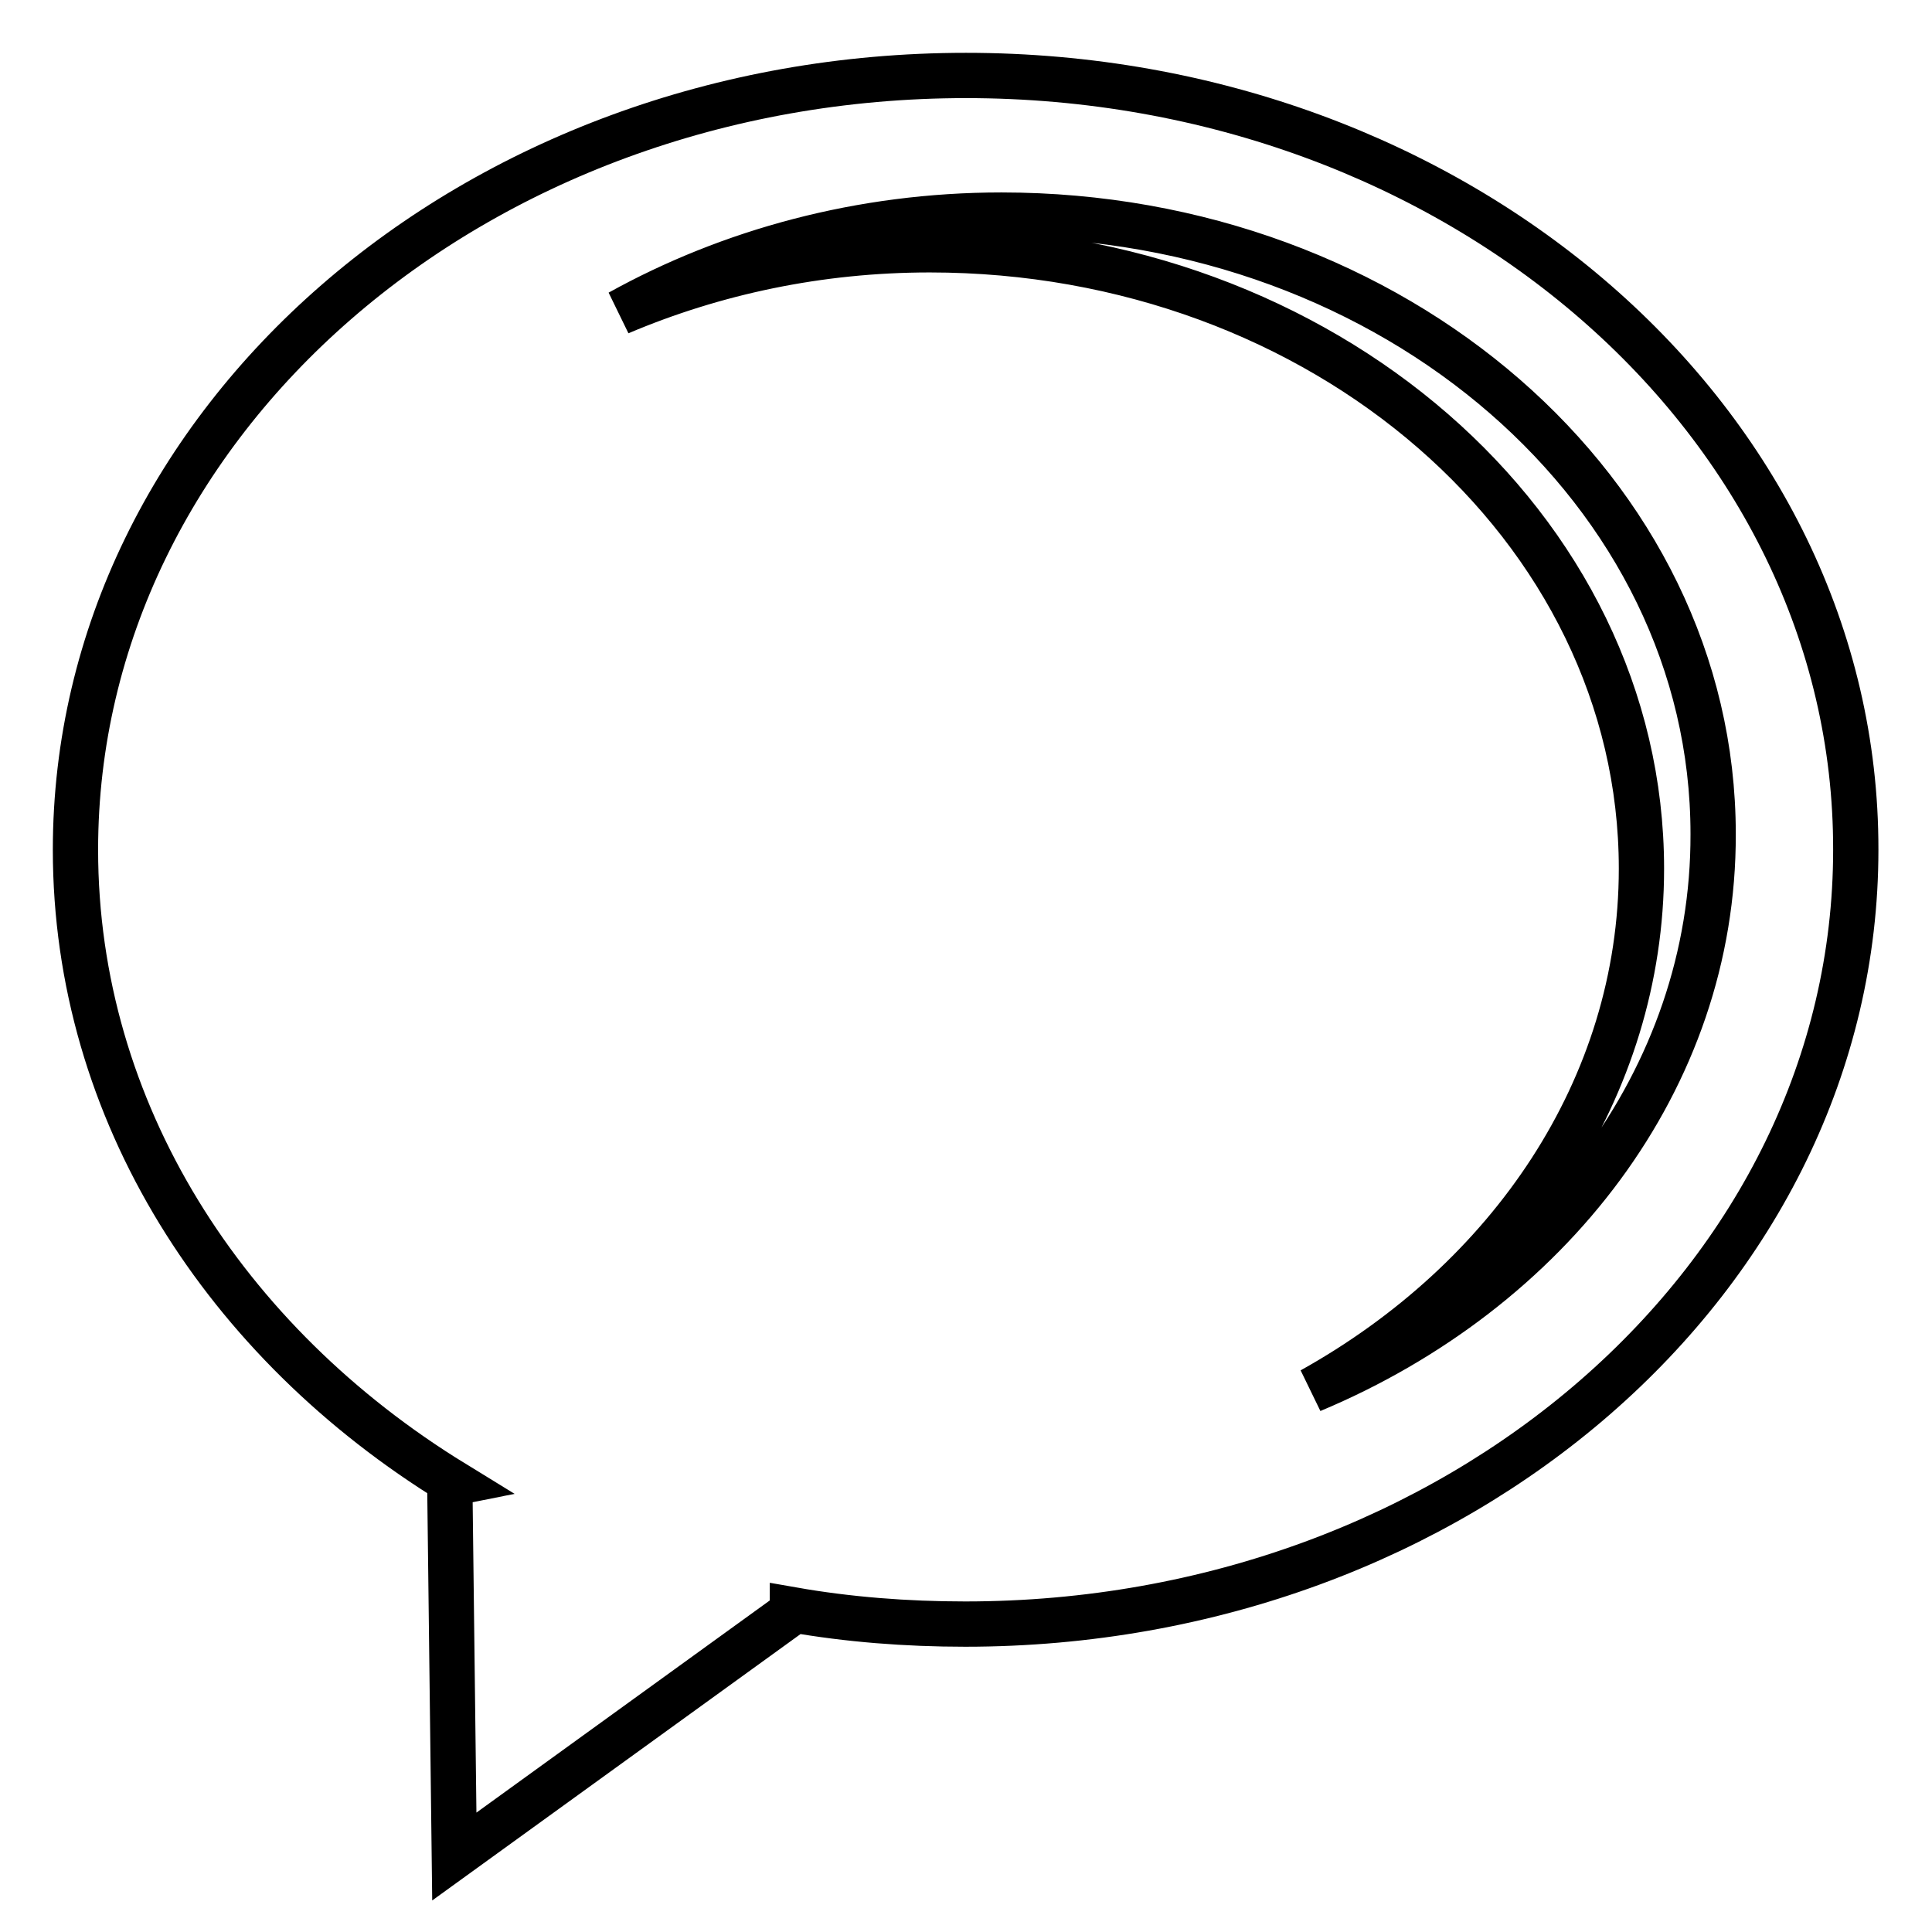 <?xml version="1.0" encoding="utf-8"?>
<!-- Svg Vector Icons : http://www.onlinewebfonts.com/icon -->
<!DOCTYPE svg PUBLIC "-//W3C//DTD SVG 1.1//EN" "http://www.w3.org/Graphics/SVG/1.1/DTD/svg11.dtd">
<svg version="1.1" xmlns="http://www.w3.org/2000/svg" xmlns:xlink="http://www.w3.org/1999/xlink" x="0px" y="0px" viewBox="0 0 256 256" enable-background="new 0 0 256 256" xml:space="preserve">
<g> <path stroke-width="6" fill-opacity="0" stroke="#000000"  d="M128,10C62.8,10,10,55.9,10,112.6c0,34.7,19.8,65.3,50.1,83.9l-0.5,0.1l0.6,49.4l44.8-32.4l0-0.3 c7.4,1.3,15.1,1.9,22.9,1.9c65.2,0,118-45.9,118-102.6C246,55.9,193.2,10,128,10z M173.8,184.2c26.2-14.6,43.7-40,43.7-69.1 c0-45.3-42.2-82-94.3-82c-14.7,0-28.6,3-41.1,8.3c14.6-8.1,32-12.9,50.6-12.9c52.1,0,94.3,36.7,94.3,82 C227.1,143,205.3,171,173.8,184.2z"/></g>
</svg>